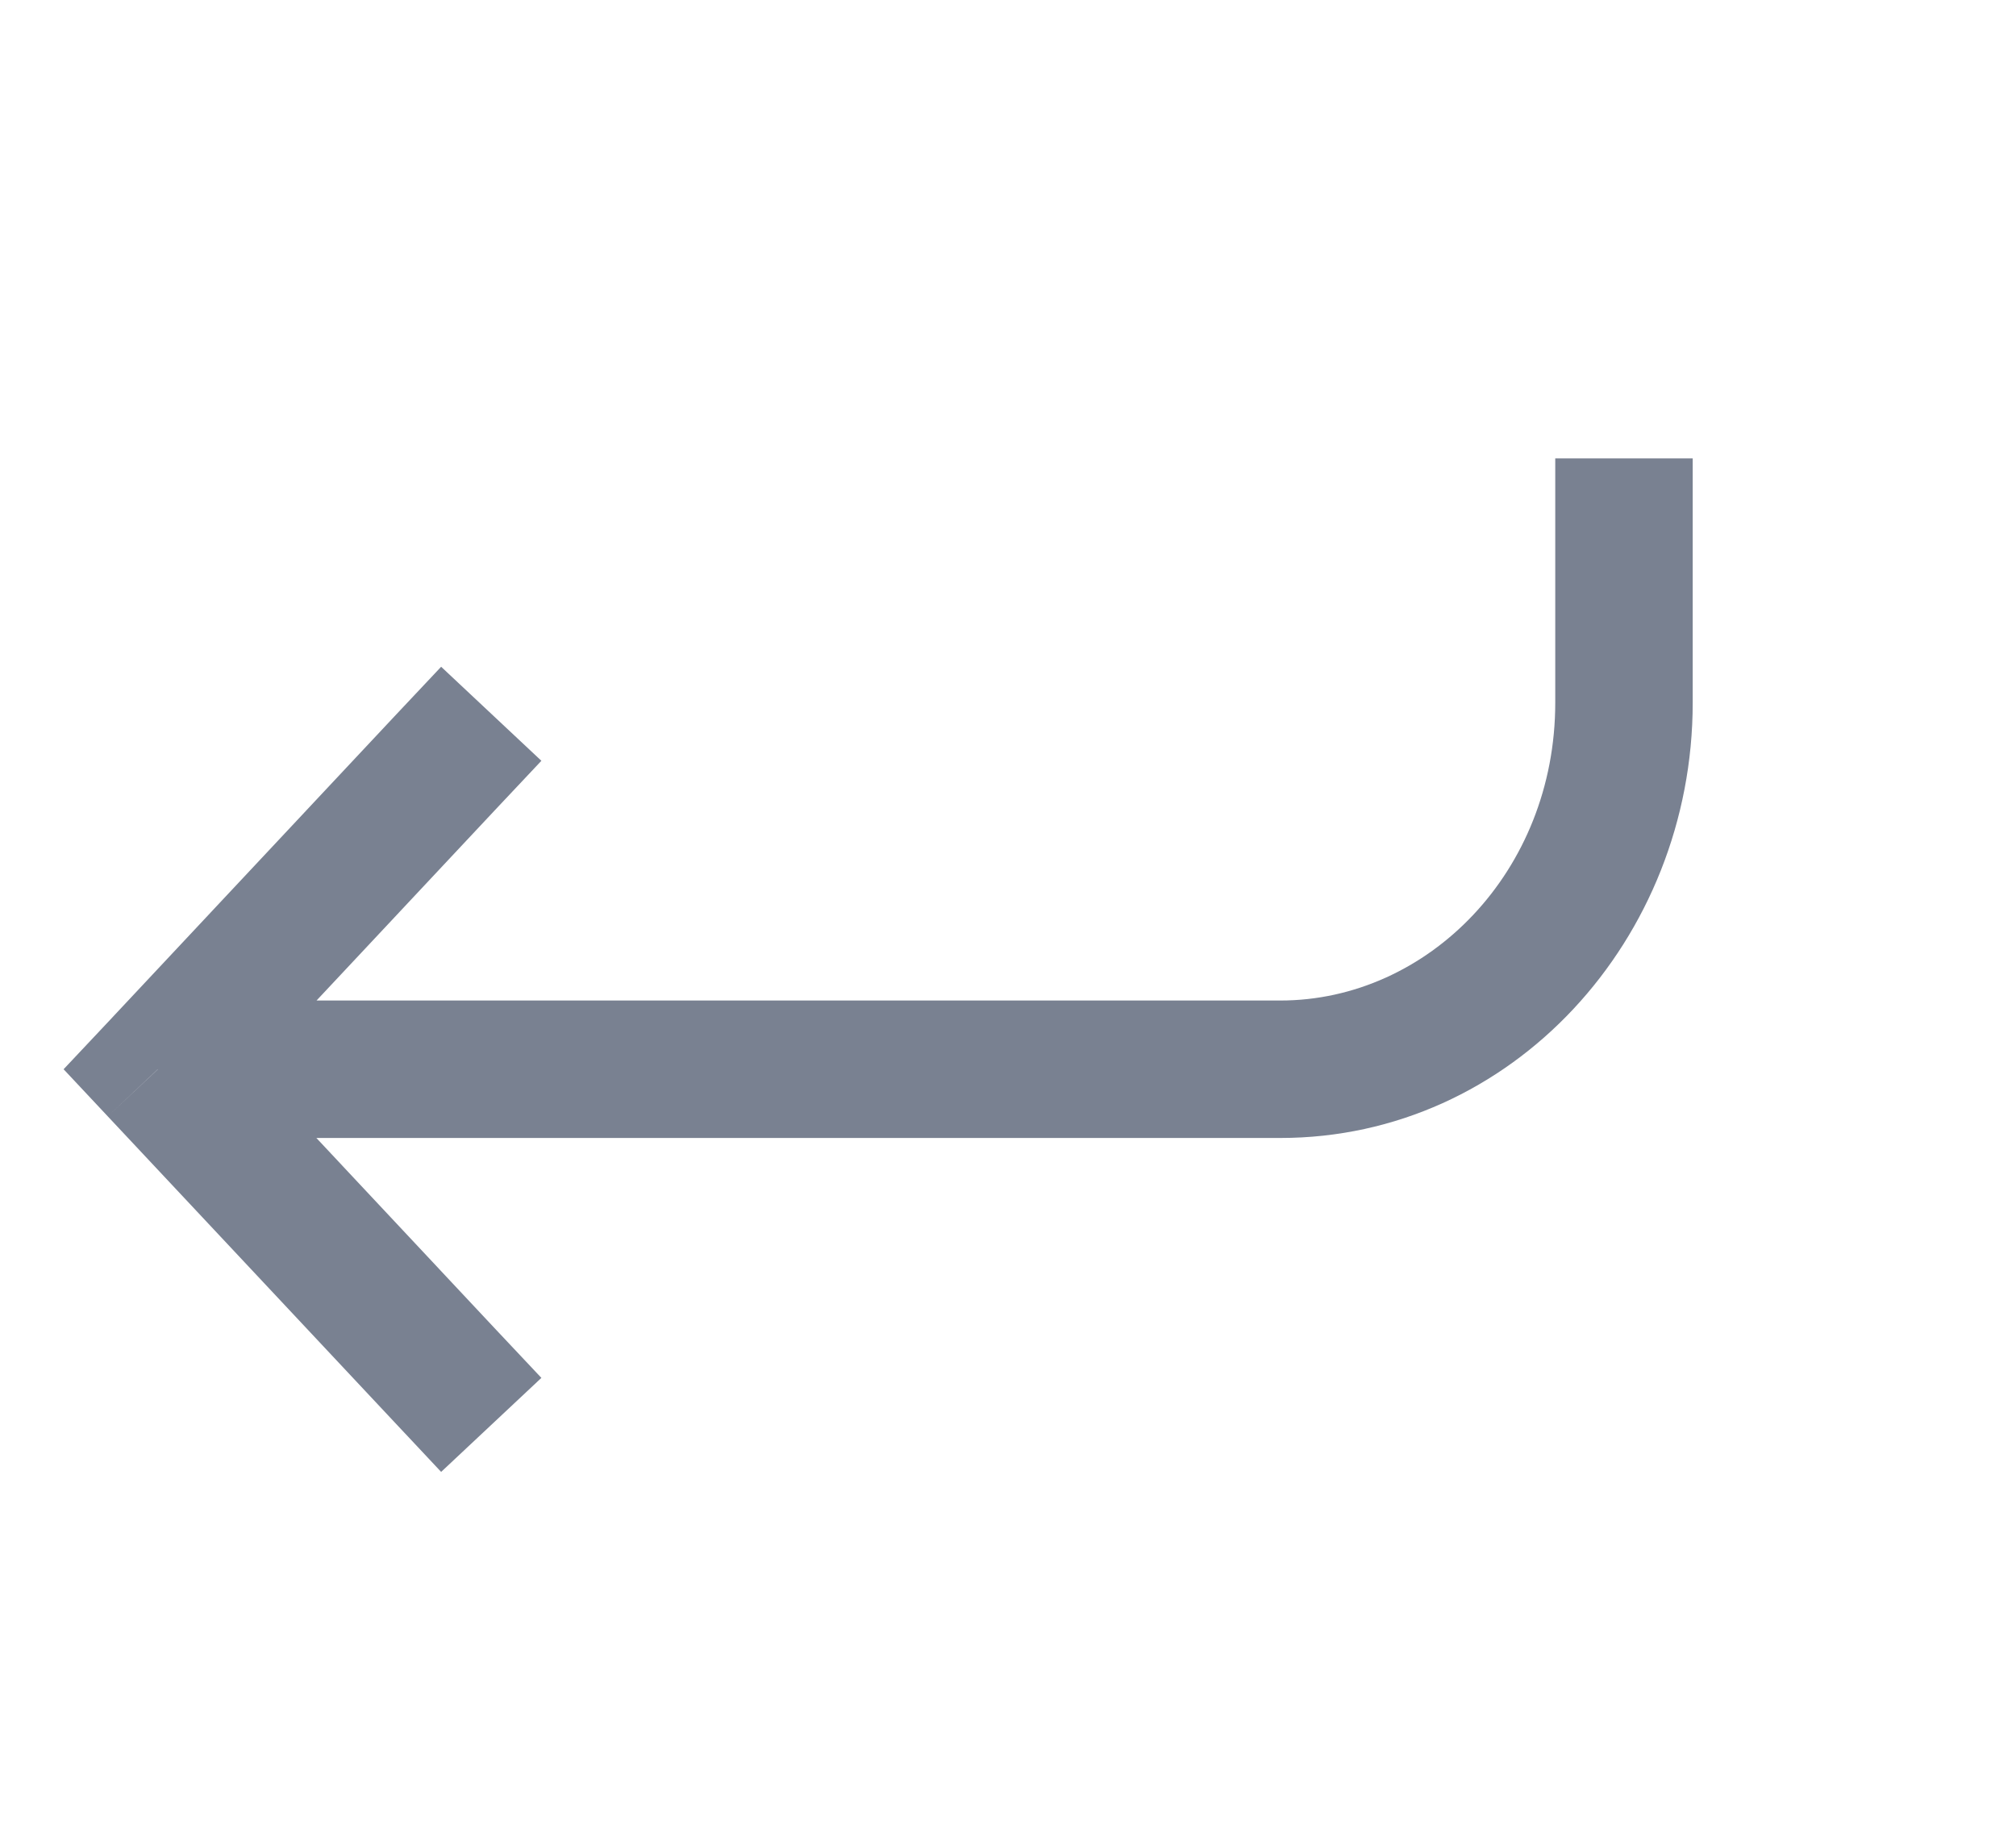 <svg width="11" height="10" viewBox="0 0 11 10" fill="none" xmlns="http://www.w3.org/2000/svg">
<path d="M8.861 3.834H9.236H8.861ZM6.986 5.834V6.209V5.834ZM0.861 5.834L0.588 5.578L0.347 5.834L0.588 6.091L0.861 5.834ZM2.15 7.757L2.407 8.031L2.954 7.518L2.697 7.245L2.15 7.757ZM2.697 4.424L2.954 4.151L2.407 3.638L2.15 3.911L2.697 4.424ZM8.486 2.501V3.834H9.236V2.501H8.486ZM8.486 3.834C8.486 4.755 7.792 5.459 6.986 5.459V6.209C8.251 6.209 9.236 5.123 9.236 3.834H8.486ZM6.986 5.459L0.861 5.459L0.861 6.209L6.986 6.209V5.459ZM2.697 7.245L1.135 5.578L0.588 6.091L2.15 7.757L2.697 7.245ZM1.135 6.091L2.697 4.424L2.15 3.911L0.588 5.578L1.135 6.091Z" fill="#798191"/>
</svg>
